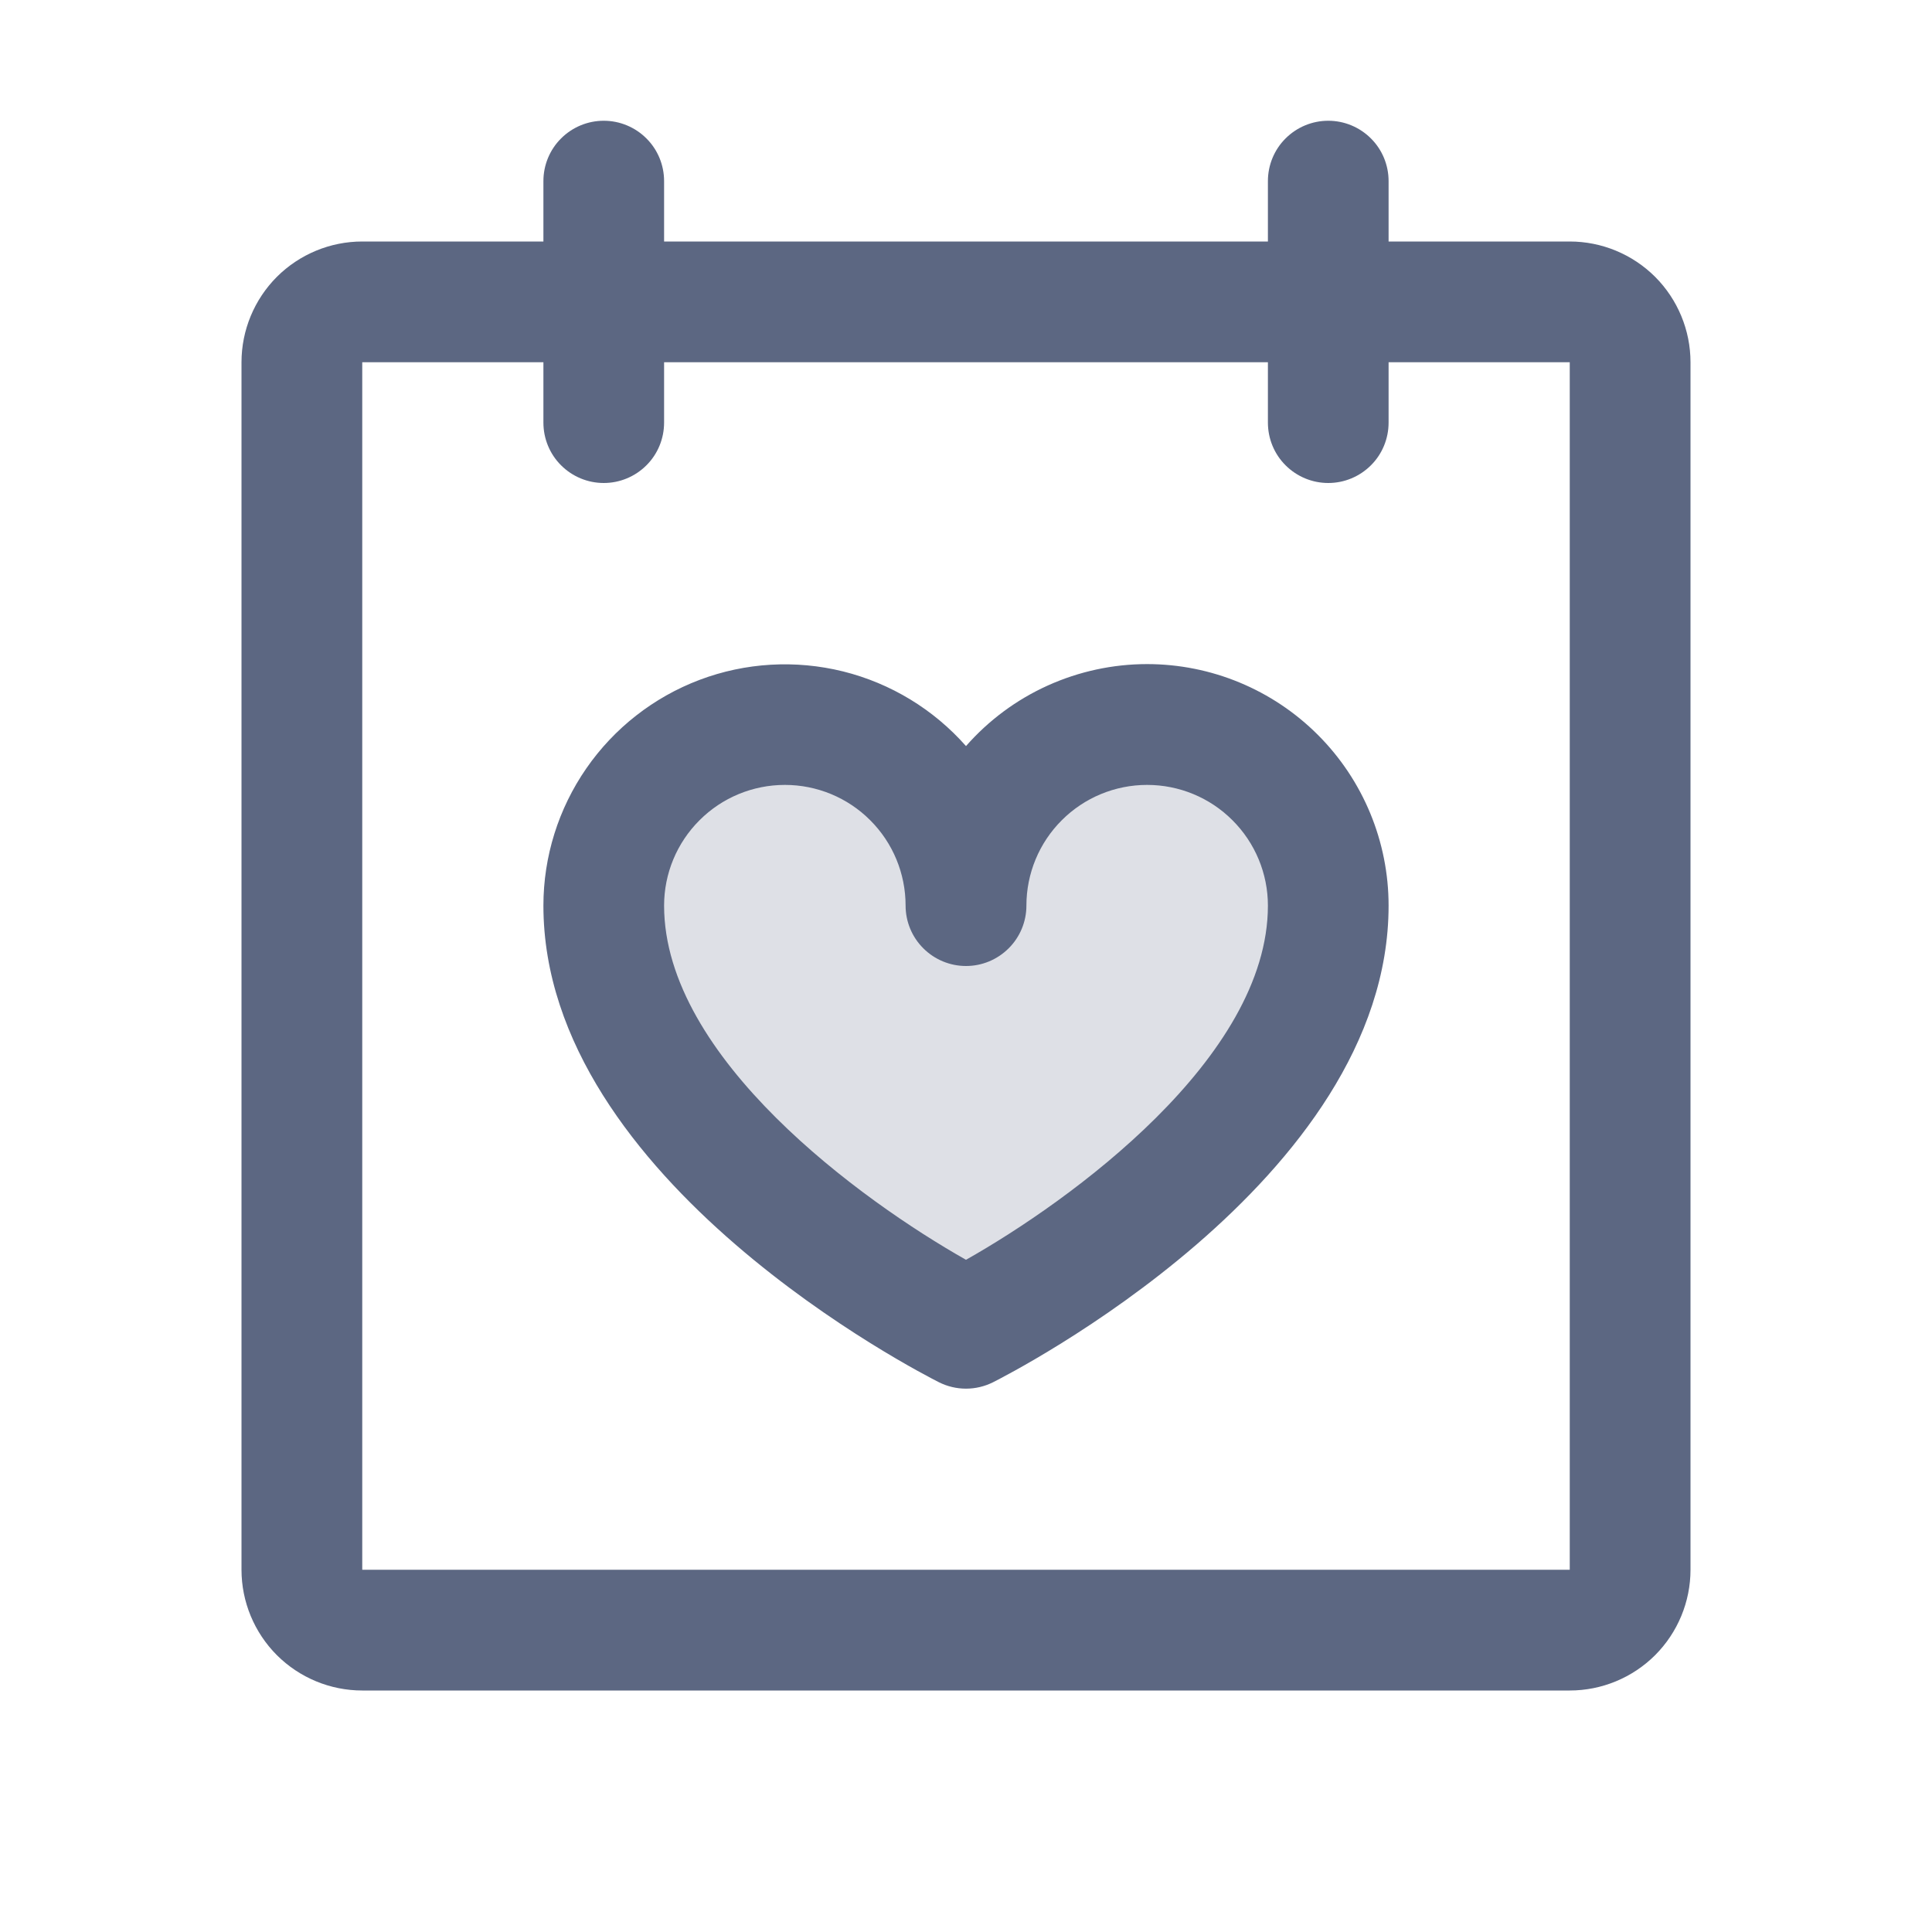 <svg width="30" height="30" viewBox="0 0 30 30" fill="none" xmlns="http://www.w3.org/2000/svg">
<path opacity="0.2" d="M20.625 14.062C20.625 17.812 15 20.625 15 20.625C15 20.625 9.375 17.812 9.375 14.062C9.375 13.317 9.671 12.601 10.199 12.074C10.726 11.546 11.442 11.25 12.188 11.25C12.933 11.25 13.649 11.546 14.176 12.074C14.704 12.601 15 13.317 15 14.062C15 13.317 15.296 12.601 15.824 12.074C16.351 11.546 17.067 11.25 17.812 11.25C18.558 11.25 19.274 11.546 19.801 12.074C20.329 12.601 20.625 13.317 20.625 14.062Z" fill="#5C6782"/>
<path d="M24.375 3.75H21.562V2.812C21.562 2.564 21.464 2.325 21.288 2.15C21.112 1.974 20.874 1.875 20.625 1.875C20.376 1.875 20.138 1.974 19.962 2.15C19.786 2.325 19.688 2.564 19.688 2.812V3.75H10.312V2.812C10.312 2.564 10.214 2.325 10.038 2.15C9.862 1.974 9.624 1.875 9.375 1.875C9.126 1.875 8.888 1.974 8.712 2.15C8.536 2.325 8.438 2.564 8.438 2.812V3.75H5.625C5.128 3.75 4.651 3.948 4.299 4.299C3.948 4.651 3.75 5.128 3.75 5.625V24.375C3.75 24.872 3.948 25.349 4.299 25.701C4.651 26.052 5.128 26.25 5.625 26.25H24.375C24.872 26.25 25.349 26.052 25.701 25.701C26.052 25.349 26.25 24.872 26.25 24.375V5.625C26.25 5.128 26.052 4.651 25.701 4.299C25.349 3.948 24.872 3.75 24.375 3.75ZM24.375 24.375H5.625V5.625H8.438V6.562C8.438 6.811 8.536 7.05 8.712 7.225C8.888 7.401 9.126 7.5 9.375 7.5C9.624 7.5 9.862 7.401 10.038 7.225C10.214 7.05 10.312 6.811 10.312 6.562V5.625H19.688V6.562C19.688 6.811 19.786 7.05 19.962 7.225C20.138 7.401 20.376 7.5 20.625 7.5C20.874 7.5 21.112 7.401 21.288 7.225C21.464 7.05 21.562 6.811 21.562 6.562V5.625H24.375V24.375ZM17.812 10.312C17.28 10.312 16.754 10.426 16.269 10.645C15.784 10.864 15.351 11.185 15 11.585C14.496 11.014 13.831 10.61 13.092 10.426C12.353 10.243 11.575 10.288 10.863 10.557C10.151 10.826 9.537 11.306 9.104 11.932C8.671 12.558 8.438 13.301 8.438 14.062C8.438 18.342 14.33 21.337 14.581 21.464C14.711 21.529 14.854 21.563 15 21.563C15.146 21.563 15.289 21.529 15.419 21.464C15.67 21.337 21.562 18.342 21.562 14.062C21.562 13.068 21.167 12.114 20.464 11.411C19.761 10.708 18.807 10.312 17.812 10.312ZM15 19.562C13.384 18.649 10.312 16.427 10.312 14.062C10.312 13.565 10.51 13.088 10.862 12.737C11.213 12.385 11.69 12.188 12.188 12.188C12.685 12.188 13.162 12.385 13.513 12.737C13.865 13.088 14.062 13.565 14.062 14.062C14.062 14.311 14.161 14.55 14.337 14.725C14.513 14.901 14.751 15 15 15C15.249 15 15.487 14.901 15.663 14.725C15.839 14.55 15.938 14.311 15.938 14.062C15.938 13.565 16.135 13.088 16.487 12.737C16.838 12.385 17.315 12.188 17.812 12.188C18.31 12.188 18.787 12.385 19.138 12.737C19.49 13.088 19.688 13.565 19.688 14.062C19.688 16.428 16.616 18.65 15 19.562Z" fill="#5C6782"/>
</svg>
